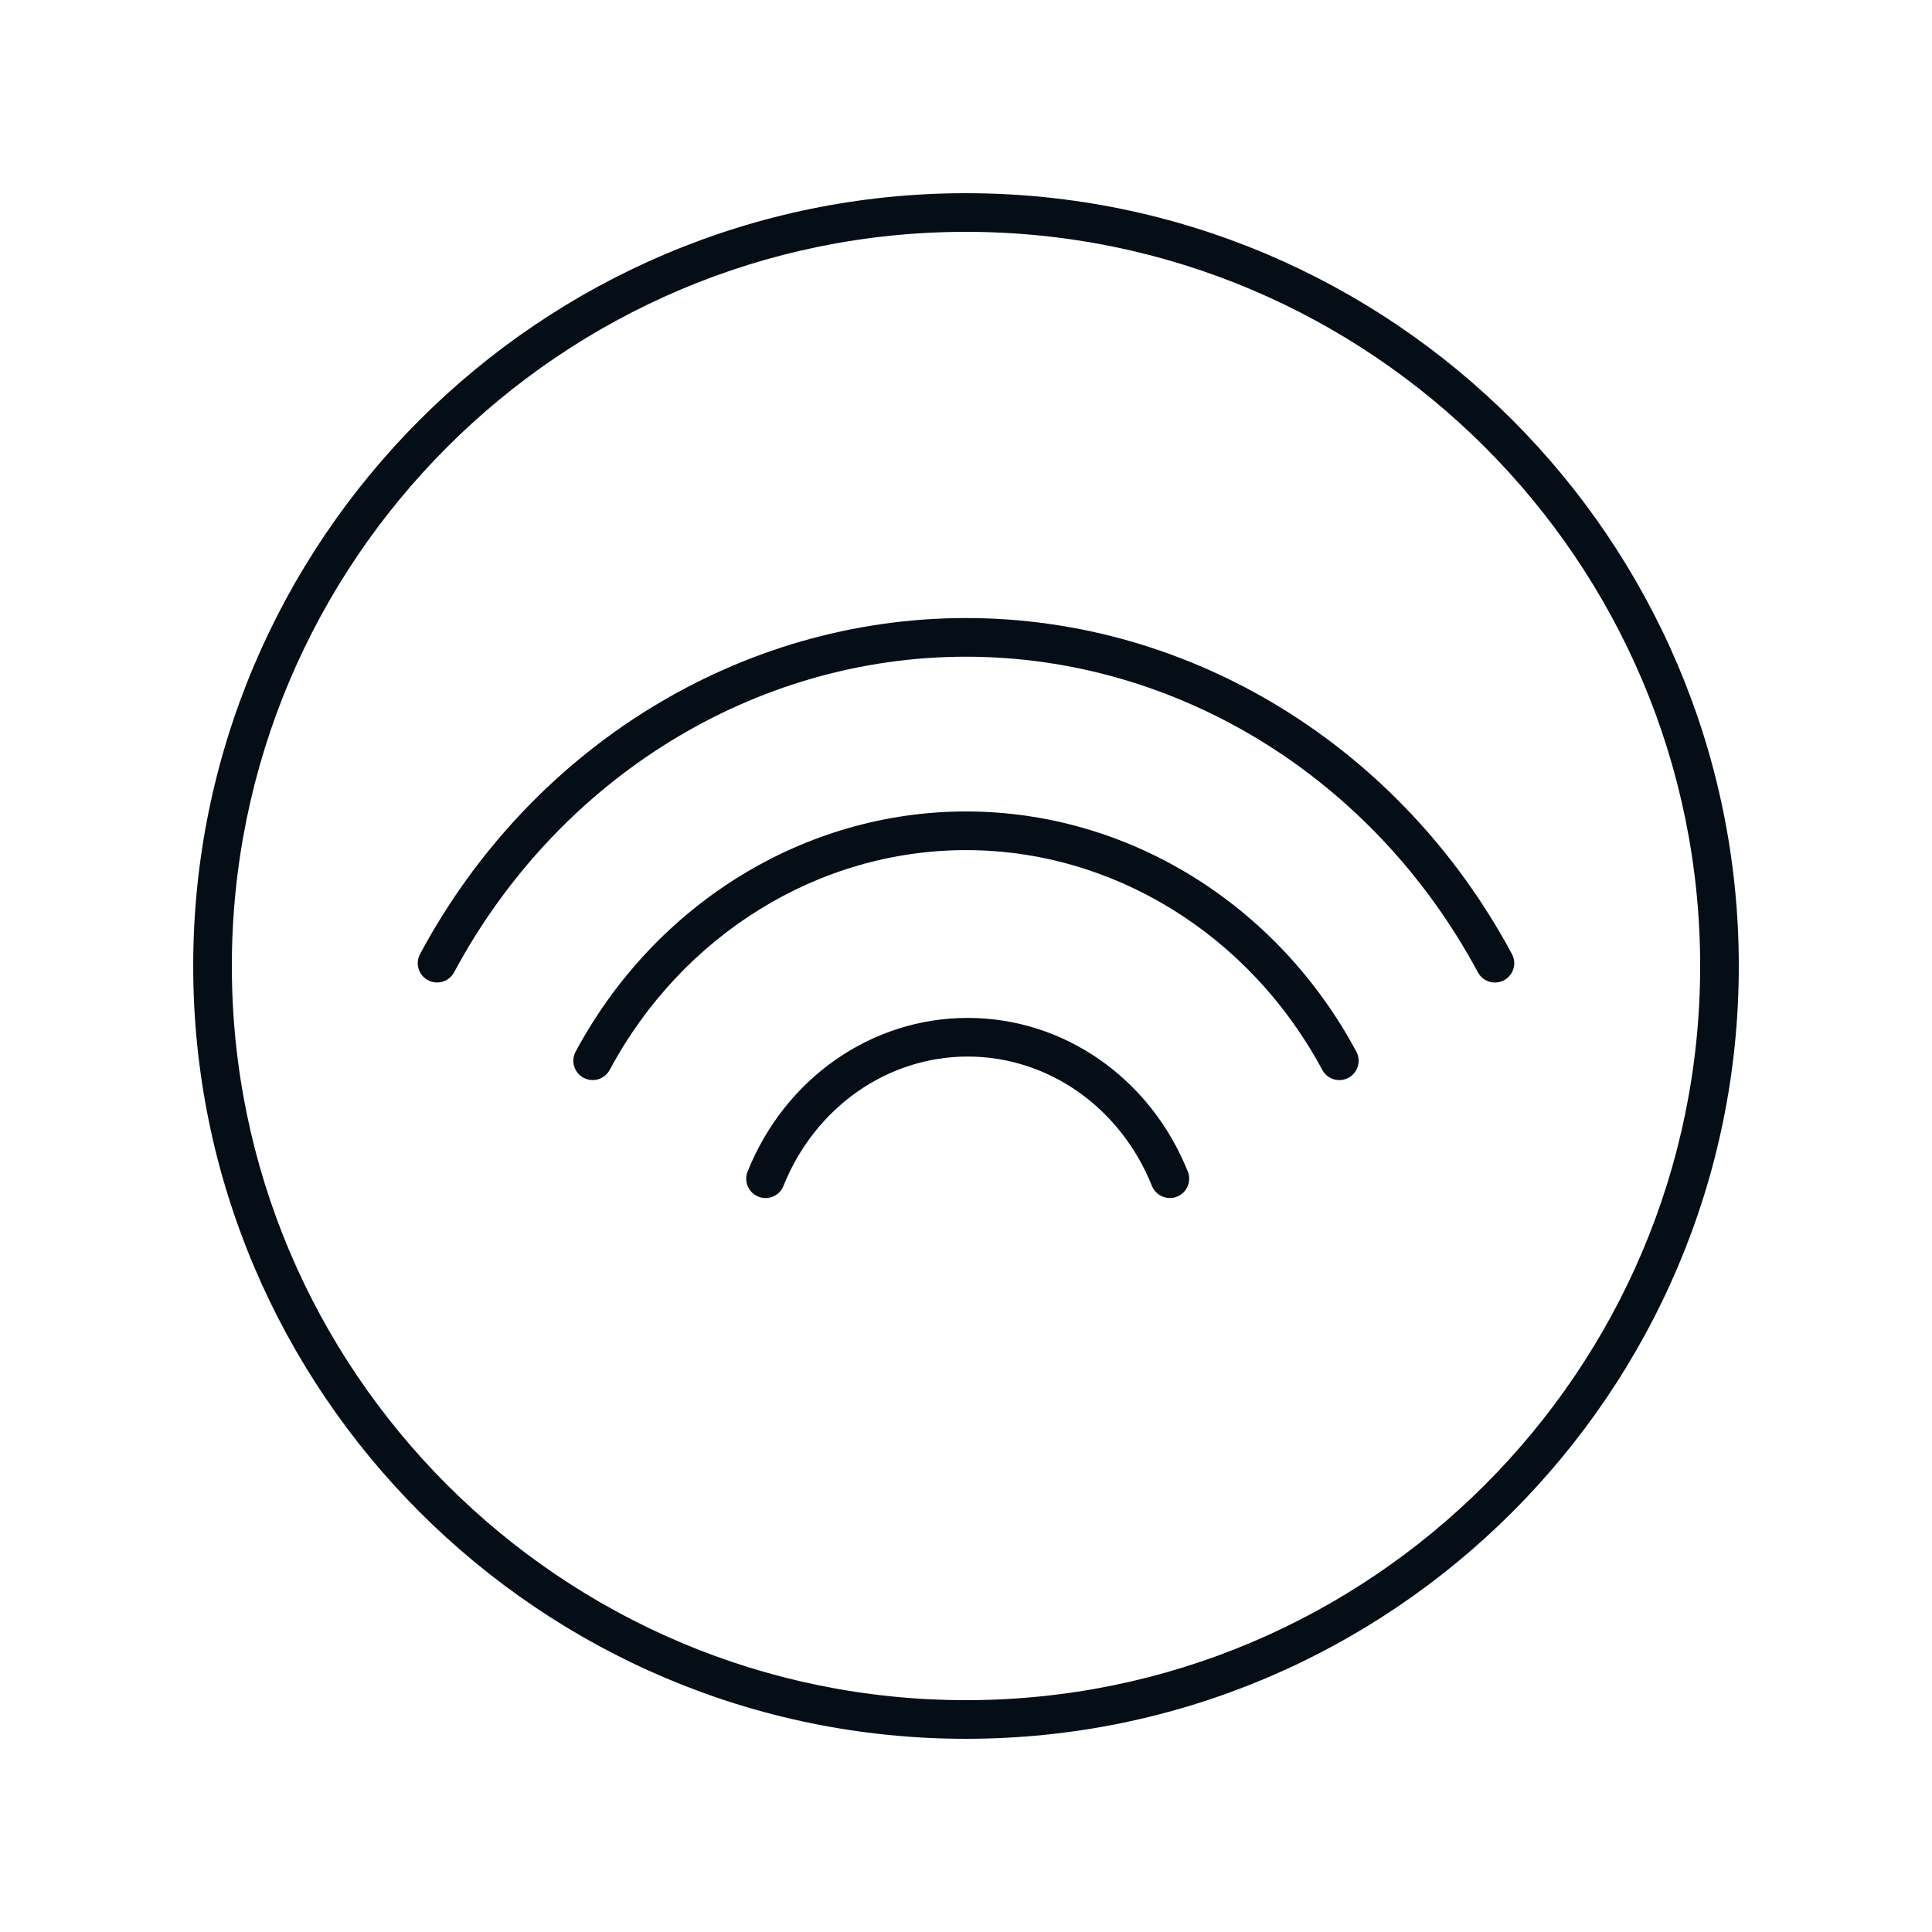 <svg width="100" height="100" viewBox="0 0 100 100" fill="none" xmlns="http://www.w3.org/2000/svg">
<path d="M49.999 42.001C41.652 42.001 33.911 46.764 29.796 54.431C29.534 54.917 29.717 55.524 30.204 55.785C30.691 56.048 31.298 55.862 31.558 55.377C35.325 48.36 42.391 44.002 49.999 44.002C57.609 44.002 64.677 48.361 68.442 55.379C68.622 55.715 68.967 55.906 69.324 55.906C69.483 55.906 69.645 55.868 69.796 55.787C70.282 55.526 70.466 54.92 70.204 54.433C66.09 46.764 58.348 42.001 49.999 42.001Z" fill="#050D17"/>
<path d="M78.258 49.382C72.502 38.654 61.674 31.99 49.999 31.99C38.326 31.99 27.498 38.653 21.742 49.38C21.48 49.866 21.663 50.473 22.15 50.734C22.637 50.996 23.244 50.812 23.504 50.326C28.911 40.25 39.064 33.991 49.999 33.991C60.936 33.991 71.089 40.252 76.496 50.329C76.676 50.665 77.021 50.856 77.378 50.856C77.537 50.856 77.699 50.818 77.85 50.737C78.336 50.475 78.52 49.869 78.258 49.382Z" fill="#050D17"/>
<path d="M50.088 52.687C45.106 52.687 40.634 55.808 38.696 60.638C38.49 61.151 38.739 61.733 39.252 61.938C39.765 62.147 40.347 61.895 40.552 61.382C42.184 57.315 45.927 54.687 50.088 54.687C54.249 54.687 57.992 57.315 59.624 61.382C59.78 61.773 60.155 62.01 60.552 62.01C60.676 62.01 60.802 61.988 60.924 61.938C61.437 61.733 61.686 61.151 61.48 60.638C59.542 55.808 55.07 52.687 50.088 52.687Z" fill="#050D17"/>
<path d="M50 10C27.944 10 10 27.944 10 50C10 72.056 27.944 90 50 90C72.056 90 90 72.056 90 50C90 27.944 72.056 10 50 10ZM50 88C29.047 88 12 70.953 12 50C12 29.047 29.047 12 50 12C70.953 12 88 29.047 88 50C88 70.953 70.953 88 50 88Z" fill="#050D17"/>
</svg>
